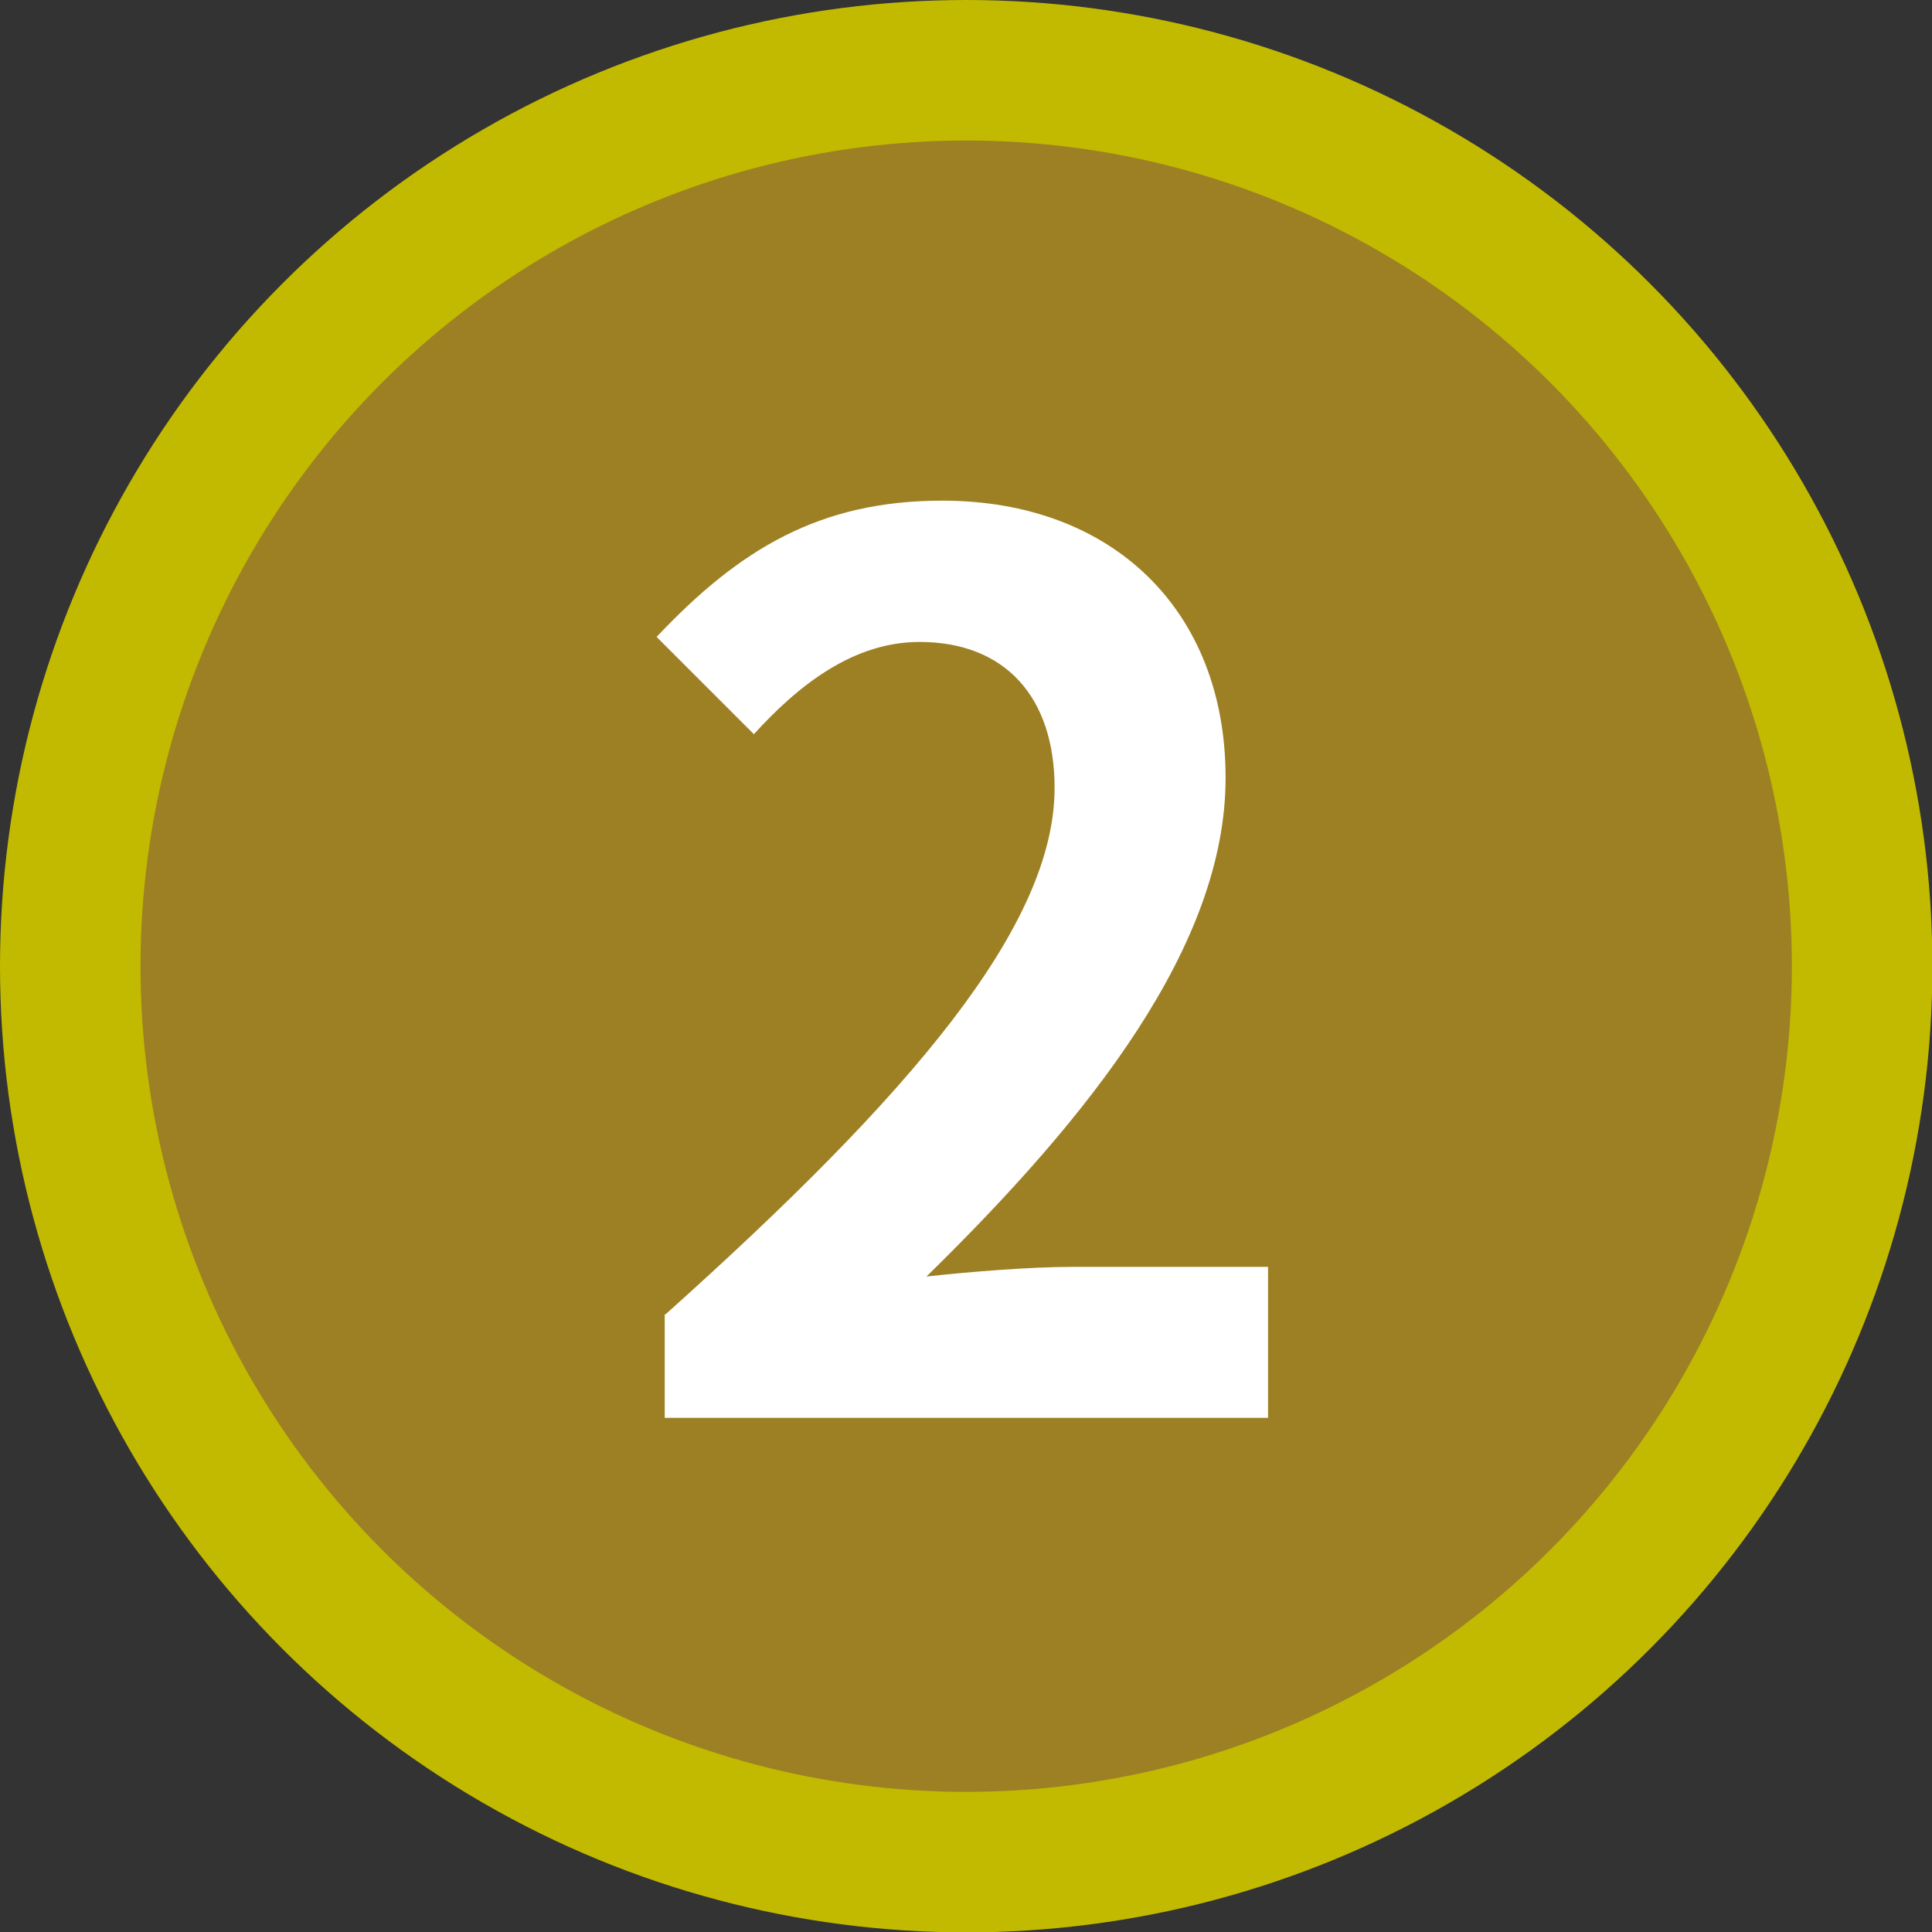 <?xml version="1.0" encoding="UTF-8"?>
<svg id="a" data-name="レイヤー_1" xmlns="http://www.w3.org/2000/svg" viewBox="0 0 50.05 50.05">
  <rect x="0" y="0" width="50.05" height="50.05" fill="#333333" stroke="none"/>
  <defs>
    <style>
      .b {
        fill: #fff;
      }

      .c {
        fill: #9e8024;
        stroke: #c2ba00;
        stroke-miterlimit: 10;
        stroke-width: 3.64px;
      }
    </style>
  </defs>
  <circle class="c" cx="25.03" cy="25.03" r="23.21"/>
  <path class="b" d="M17.24,34.05c6.33-5.67,10.08-10.05,10.08-13.64,0-2.36-1.29-3.78-3.5-3.78-1.7,0-3.12,1.1-4.29,2.39l-2.52-2.52c2.14-2.27,4.22-3.53,7.4-3.53,4.41,0,7.34,2.84,7.34,7.18s-3.5,8.76-7.75,12.92c1.17-.13,2.71-.25,3.78-.25h5.07v3.91h-15.63v-2.68Z"/>
</svg>